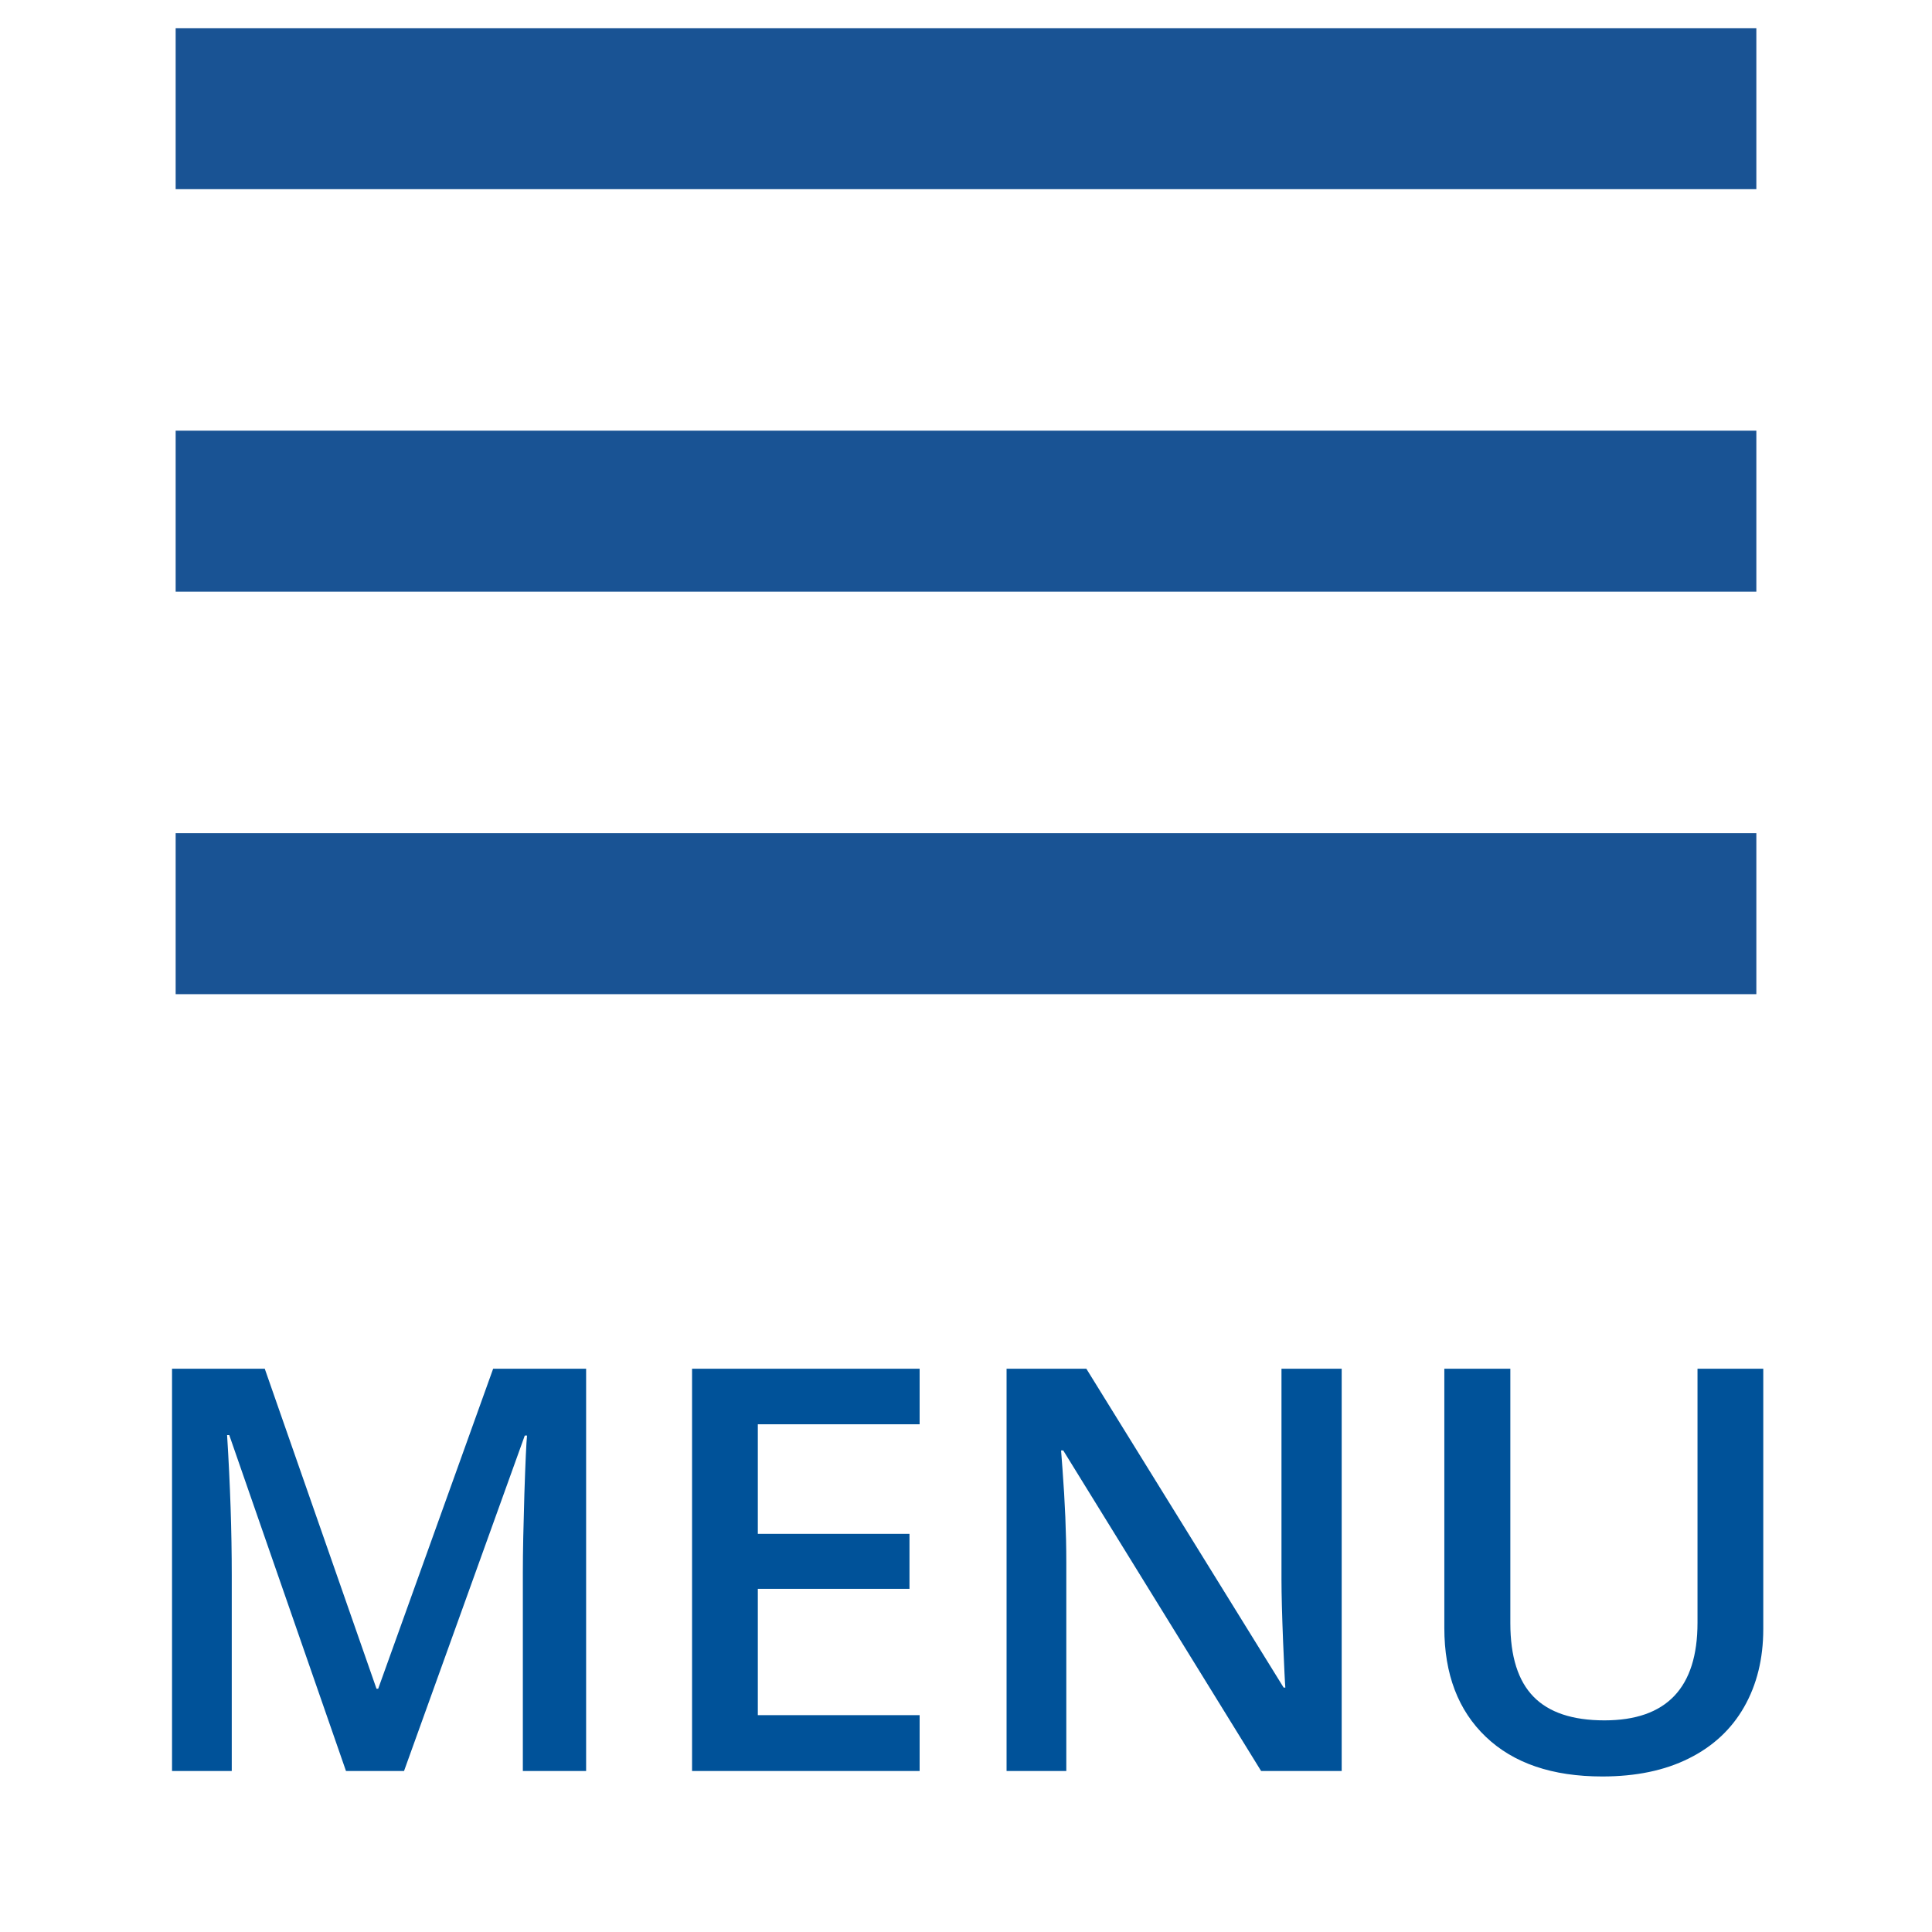 <svg xmlns="http://www.w3.org/2000/svg" width="24" height="24" viewBox="0 0 24 24">
  <g fill="none">
    <path fill="#195394" d="M0,12 L19.636,12 L19.636,10 L0,10 L0,12 Z M0,7 L19.636,7 L19.636,5 L0,5 L0,7 Z M0,0 L0,2 L19.636,2 L19.636,0 L0,0 Z" transform="translate(2.182 .35)"/>
    <path fill="#005299" d="M2.879,22 L2.879,19.57 C2.879,19.028 2.86,18.446 2.821,17.827 L2.821,17.827 L2.848,17.827 L4.298,22 L5.019,22 L6.519,17.833 L6.547,17.833 C6.538,17.918 6.527,18.159 6.514,18.558 C6.502,18.957 6.495,19.28 6.495,19.529 L6.495,19.529 L6.495,22 L7.281,22 L7.281,17.003 L6.126,17.003 L4.698,20.978 L4.677,20.978 L3.289,17.003 L2.137,17.003 L2.137,22 L2.879,22 Z M11.424,22 L11.424,21.306 L9.414,21.306 L9.414,19.737 L11.298,19.737 L11.298,19.054 L9.414,19.054 L9.414,17.693 L11.424,17.693 L11.424,17.003 L8.597,17.003 L8.597,22 L11.424,22 Z M13.246,22 L13.246,19.402 C13.246,19.051 13.23,18.664 13.198,18.24 L13.198,18.24 L13.181,18.018 L13.208,18.018 L15.666,22 L16.667,22 L16.667,17.003 L15.919,17.003 L15.919,19.621 C15.919,19.806 15.926,20.063 15.939,20.392 C15.953,20.721 15.962,20.912 15.967,20.964 L15.967,20.964 L15.946,20.964 L13.495,17.003 L12.504,17.003 L12.504,22 L13.246,22 Z M19.904,22.068 C20.321,22.068 20.679,21.994 20.979,21.844 C21.279,21.695 21.508,21.482 21.666,21.205 C21.824,20.928 21.904,20.605 21.904,20.236 L21.904,20.236 L21.904,17.003 L21.087,17.003 L21.087,20.158 C21.087,20.967 20.702,21.371 19.931,21.371 C19.535,21.371 19.241,21.273 19.05,21.077 C18.858,20.881 18.762,20.577 18.762,20.165 L18.762,20.165 L18.762,17.003 L17.942,17.003 L17.942,20.223 C17.942,20.797 18.114,21.248 18.458,21.576 C18.802,21.904 19.284,22.068 19.904,22.068 Z"/>
  </g>
</svg>